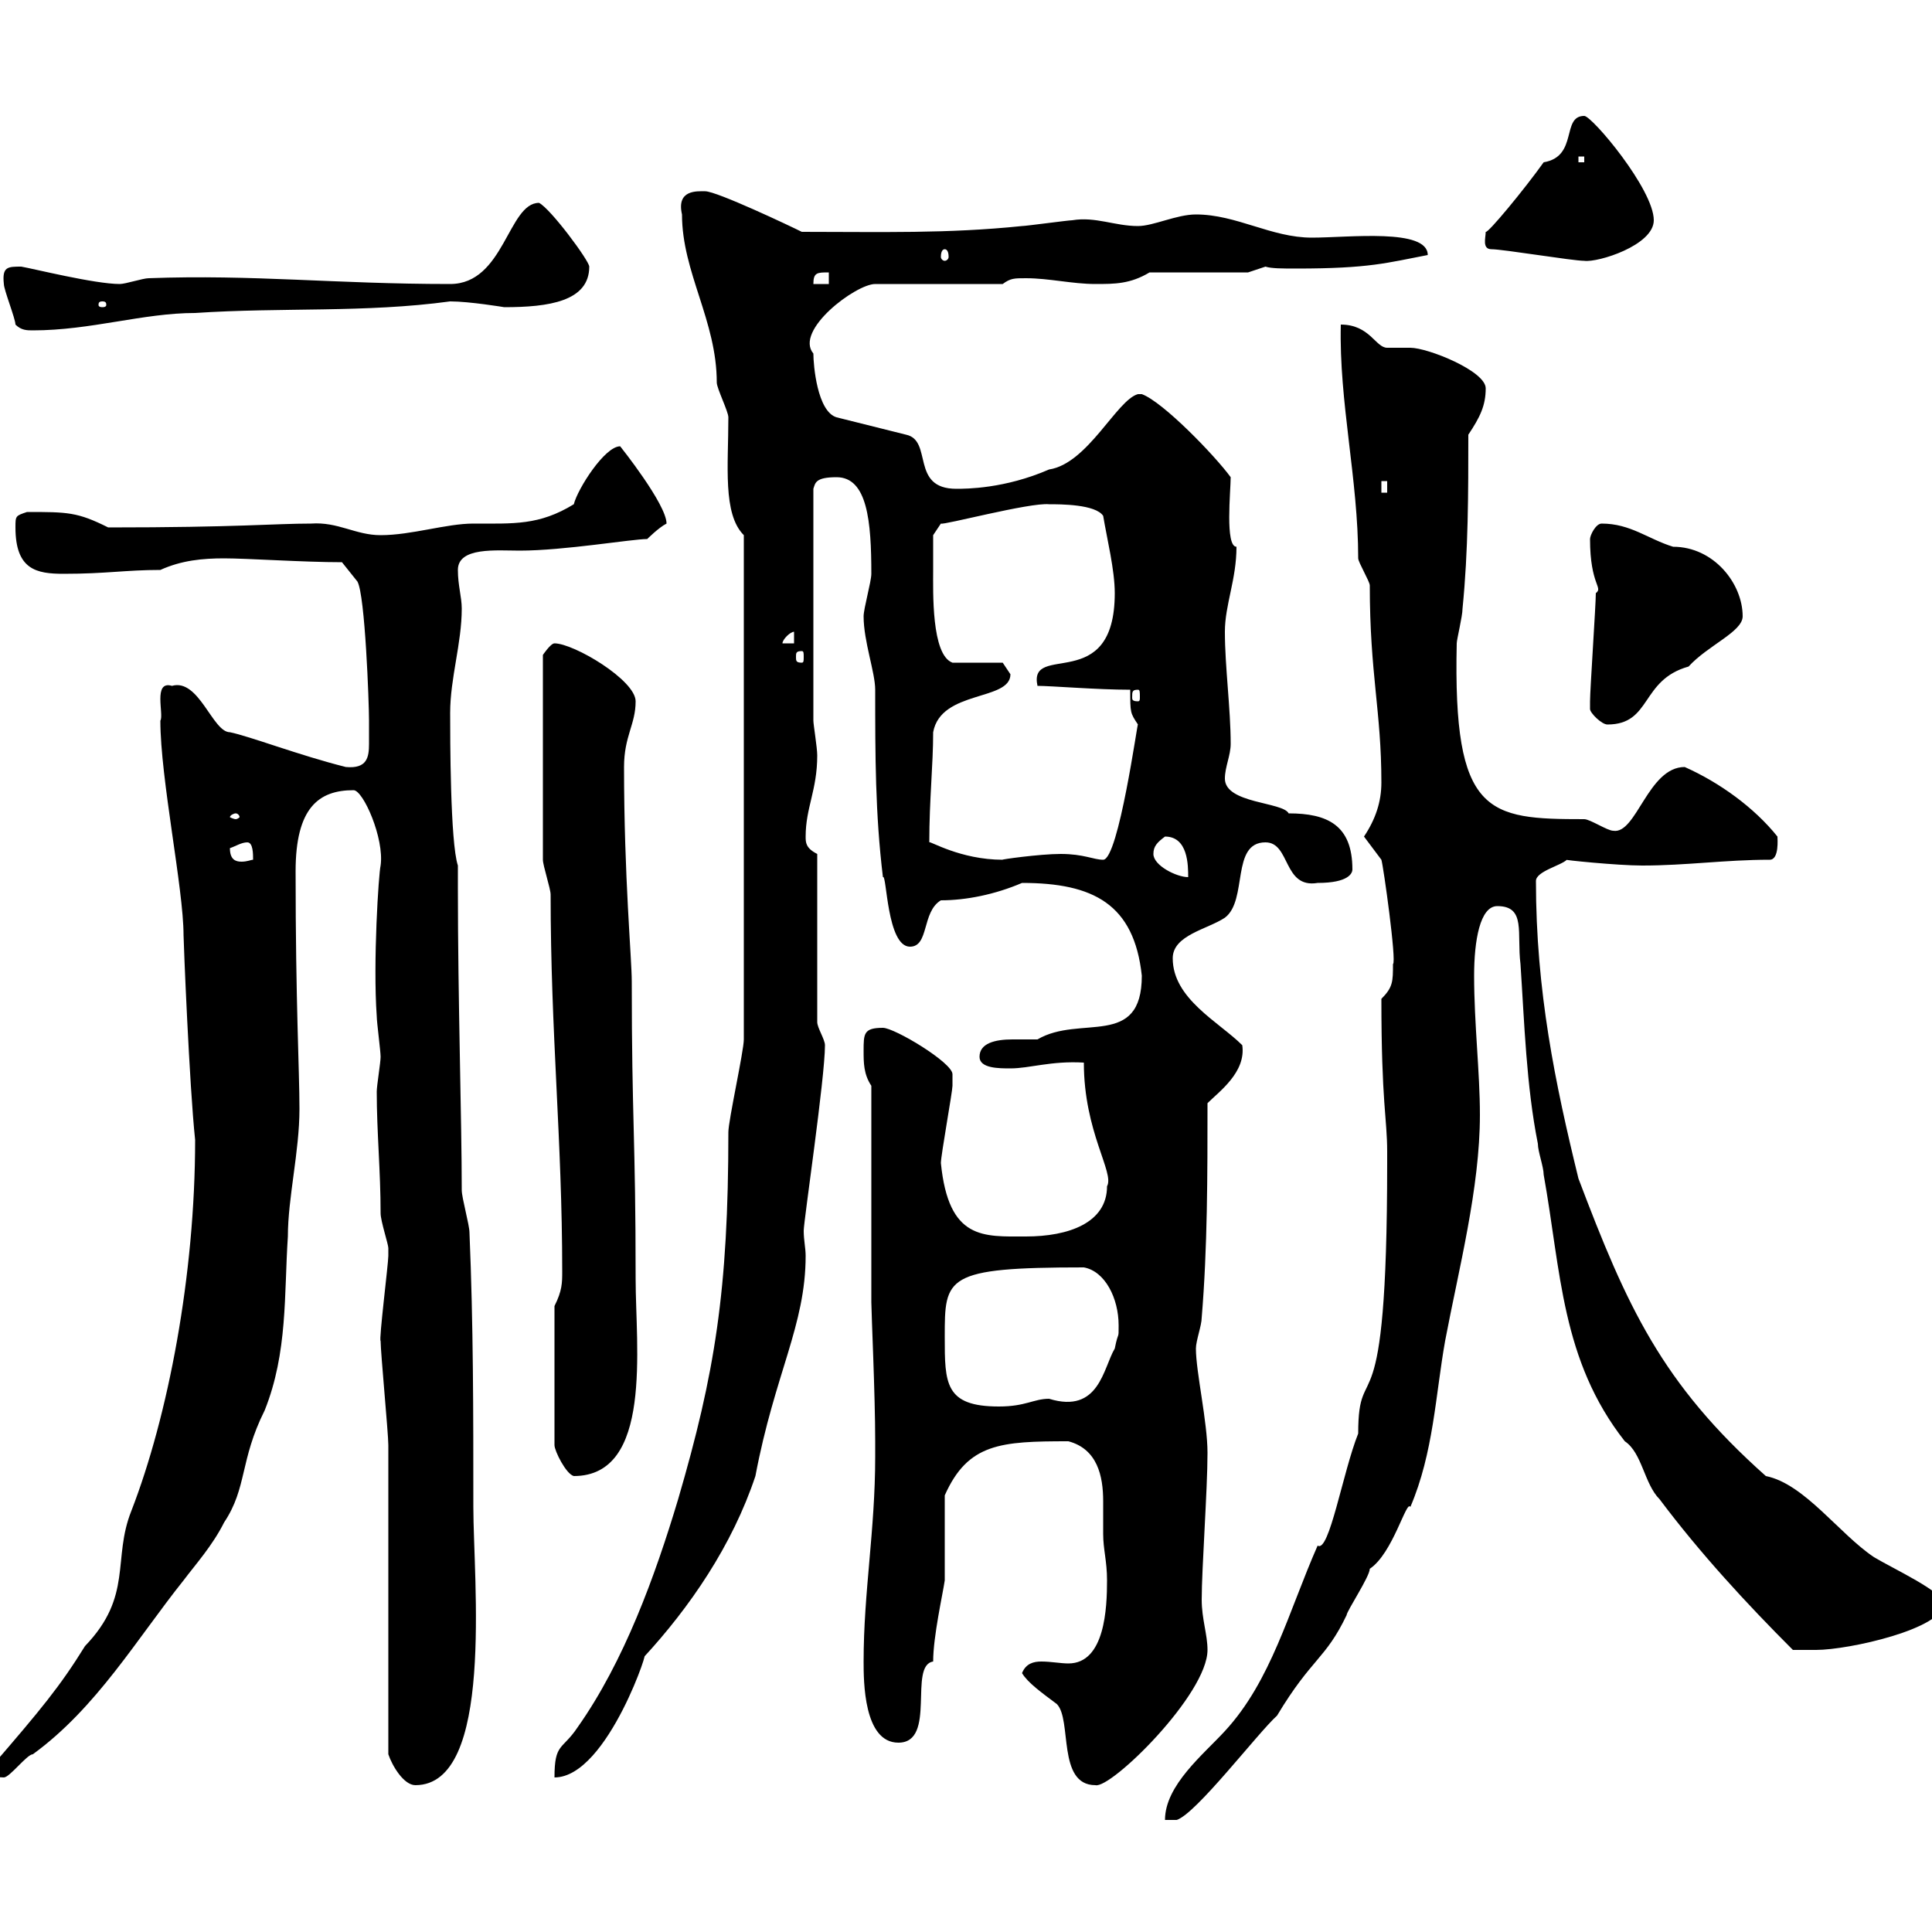 <svg xmlns="http://www.w3.org/2000/svg" xmlns:xlink="http://www.w3.org/1999/xlink" width="300" height="300"><path d="M215.40 178.80C215.40 178.80 215.40 180.60 215.40 180.60C215.40 224.10 210.90 210 210.90 222.60C208.50 228.60 206.40 241.20 204.60 240C200.10 250.20 197.40 261 190.20 268.80C186.90 272.40 180.90 277.20 180.90 282.60L182.70 282.60C185.70 281.70 195.30 269.10 198.30 266.40C203.70 257.40 205.80 257.70 209.10 250.80C209.10 250.20 212.70 244.80 212.70 243.60C216.30 241.20 218.40 232.80 219 234C222.60 225.60 222.90 216.60 224.40 208.20C226.50 197.10 229.80 184.50 229.80 173.10C229.80 166.50 228.90 159 228.90 151.50C228.90 146.10 229.80 140.70 232.50 140.70C237 140.70 235.50 144.90 236.10 149.70C236.70 158.70 237 168.60 238.80 177.60C238.80 178.80 239.70 181.20 239.70 182.40C242.40 197.40 242.40 211.20 252.30 223.80C255 225.60 255.30 230.40 257.70 232.80C264 241.20 271.20 249 278.40 256.20C279.60 256.20 280.50 256.20 282 256.20C287.10 256.20 301.80 252.90 301.80 249C301.80 247.20 294 243.60 291 241.80C285.60 238.20 280.20 230.40 274.20 229.20C258 214.80 252.60 202.80 245.10 183C241.50 168.30 238.50 153.90 238.50 136.80C238.50 135.30 242.40 134.40 243.30 133.50C242.40 133.50 251.10 134.40 255 134.40C261.90 134.40 267.90 133.50 274.80 133.50C276.30 133.50 276 130.20 276 129.90C272.40 125.40 267 121.50 261.60 119.10C255.90 119.10 254.10 129.60 250.50 129C249.60 129 246.90 127.20 246 127.20C231 127.20 225.60 126.60 226.20 99.90C226.20 99.30 227.10 95.70 227.10 94.50C228 85.50 228 76.50 228 67.50C229.80 64.80 230.70 63 230.70 60.30C230.70 57.60 221.70 54 219 54C219 54 215.40 54 215.40 54C213.60 54 212.70 50.40 208.20 50.40C207.90 62.40 210.90 74.40 210.90 86.70C210.90 87.30 212.70 90.30 212.70 90.90C212.70 104.70 214.50 110.40 214.50 121.50C214.50 124.50 213.60 127.20 211.80 129.90L214.50 133.50C214.80 134.40 216.90 149.40 216.30 149.70C216.30 152.40 216.30 153.30 214.50 155.10C214.50 171.30 215.40 173.70 215.40 178.80ZM60.30 272.40C60.90 274.20 62.70 277.20 64.50 277.20C76.80 277.20 73.50 245.40 73.50 234C73.50 219 73.50 205.80 72.90 191.40C72.90 190.20 71.70 186 71.70 184.80C71.70 174 71.10 155.10 71.10 138L71.10 134.40C69.90 130.80 69.90 114.30 69.90 110.70C69.90 105.30 71.70 99.90 71.70 94.50C71.70 92.70 71.10 90.90 71.10 88.50C71.10 84.90 77.10 85.50 80.70 85.50C87.60 85.50 98.10 83.70 100.50 83.70C100.50 83.70 102.30 81.90 103.50 81.30C103.50 78.30 96.30 69.30 96.30 69.30C93.90 69.30 89.70 75.90 89.10 78.30C83.70 81.60 79.80 81.30 73.50 81.30C69.30 81.30 63.90 83.10 59.10 83.10C55.20 83.10 52.50 81 48.30 81.30C42.60 81.30 36.90 81.90 16.80 81.90C12 79.50 10.50 79.50 4.20 79.50C2.40 80.10 2.40 80.10 2.40 81.90C2.40 88.50 5.70 89.10 9.90 89.10C16.50 89.10 19.50 88.50 24.90 88.50C28.20 87 31.50 86.70 34.80 86.70C38.40 86.70 47.10 87.30 53.10 87.30L55.50 90.30C56.70 92.40 57.30 109.20 57.30 111.90C57.30 112.80 57.30 114 57.30 115.50C57.30 117.60 57 119.40 53.70 119.10C46.50 117.30 38.70 114.30 35.70 113.70C33 113.70 30.90 105.30 26.70 106.50C23.70 105.60 25.50 111 24.90 111.90C24.90 120.90 28.50 138 28.50 145.20C28.50 146.10 29.40 168.60 30.30 177C30.30 198 26.10 219.90 20.40 234.60C17.40 242.10 20.70 247.80 13.20 255.60C9.30 261.90 6.30 265.50-1.20 274.20C-1.20 275.40-1.20 276 0.60 276C1.50 276 4.20 272.40 5.10 272.40C15 265.20 21.30 254.40 28.50 245.40C30.30 243 33 240 34.80 236.40C38.40 231 37.20 226.80 41.10 219C44.70 210 44.10 201 44.70 192C44.70 186 46.50 178.80 46.50 172.20C46.50 166.20 45.90 155.70 45.90 135.30C45.90 125.40 49.50 122.70 54.90 122.70C56.40 122.70 59.70 130.20 59.10 134.40C58.80 135.60 57.90 149.40 58.50 157.80C58.50 158.70 59.10 163.20 59.10 164.10C59.10 165 58.50 168.60 58.50 169.50C58.50 175.80 59.10 181.80 59.10 188.40C59.10 189.60 60.30 193.20 60.30 193.80C60.30 195 60.30 195 60.30 195C60.30 196.20 58.80 208.20 59.10 208.20C59.10 210 60.30 222.60 60.30 224.40C60.30 232.20 60.30 265.20 60.30 272.40ZM158.70 259.80C159.60 261.30 161.70 262.80 164.10 264.60C166.50 267 164.10 277.20 170.10 277.20C172.50 277.80 187.50 263.10 187.50 256.20C187.50 253.80 186.60 251.40 186.60 248.40C186.60 243.60 187.50 231.30 187.50 225.60C187.50 220.80 185.70 213 185.70 209.40C185.70 208.20 186.60 205.80 186.60 204.60C187.50 193.80 187.50 182.40 187.50 171.30C189.30 169.50 193.50 166.50 192.90 162.30C189.30 158.70 182.10 155.10 182.10 148.80C182.10 145.20 187.50 144.30 190.20 142.50C193.80 139.80 191.10 130.80 196.50 130.80C200.40 130.80 199.20 138 204.60 137.10C209.40 137.10 210 135.60 210 135C210 128.10 206.10 126.30 200.10 126.30C199.20 124.50 190.20 124.80 190.20 120.90C190.20 119.10 191.10 117.30 191.10 115.50C191.10 110.10 190.20 103.50 190.20 98.10C190.20 93.90 192 90 192 84.90C190.20 84.90 191.10 76.20 191.10 74.10C188.70 70.80 180.60 62.40 177.30 61.20L176.70 61.20C173.40 62.10 168.90 72 162.90 72.90C156 75.90 150 75.90 148.50 75.90C141.30 75.90 144.90 68.40 140.70 67.50L129.90 64.80C126.90 63.90 126.30 56.70 126.30 54.90C123.30 51.30 132.90 44.10 135.90 44.10L155.70 44.10C156.90 43.20 157.50 43.20 159.30 43.20C162.90 43.20 166.50 44.10 170.10 44.10C173.10 44.10 175.50 44.10 178.50 42.30L193.80 42.30L196.50 41.40C197.40 41.70 199.20 41.70 201.30 41.70C212.70 41.70 215.40 40.80 221.70 39.60C221.70 35.40 209.40 36.90 203.70 36.90C197.40 36.90 192 33.30 185.70 33.30C182.70 33.30 179.10 35.10 176.70 35.10C173.10 35.10 170.10 33.60 166.50 34.20C165.90 34.20 159.30 35.10 158.70 35.10C147 36.30 137.10 36 124.50 36C122.70 35.10 111.30 29.70 109.50 29.70C108.30 29.70 105 29.40 105.90 33.30C105.90 42.30 111.30 49.80 111.30 59.40C111.30 60.30 113.10 63.90 113.10 64.80C113.10 72.30 112.20 79.80 115.50 83.10L115.50 161.40C115.50 163.20 113.10 174 113.10 175.80C113.10 200.40 111 213.30 105.30 232.80C101.70 244.80 96.90 258 89.70 268.20C87.30 271.80 86.10 270.60 86.10 276C94.50 276 101.40 254.10 99.90 257.40C107.10 249.60 113.70 240 117.30 229.20C120.30 213.30 125.10 205.80 125.10 195C125.10 193.80 124.80 192.60 124.80 191.10C124.80 189.60 128.10 167.40 128.10 162.30C128.10 161.40 126.90 159.60 126.90 158.70L126.90 132.60C125.10 131.70 125.10 130.80 125.10 129.90C125.10 125.40 126.90 122.70 126.90 117.30C126.90 116.10 126.30 112.50 126.30 111.90L126.30 75.90C126.60 75 126.60 74.10 129.90 74.10C134.70 74.10 135.30 81 135.30 89.10C135.30 90.30 134.10 94.50 134.10 95.70C134.10 99.60 135.90 104.40 135.90 107.10C135.90 117.30 135.90 126.30 137.10 136.20C137.70 135.60 137.70 147 141.30 147C144.30 147 143.10 141.60 146.10 139.80C150 139.80 154.50 138.90 158.70 137.10C169.80 137.10 176.10 140.40 177.30 151.50C177.30 162.90 167.70 157.50 161.10 161.40C159.90 161.40 158.70 161.40 157.20 161.40C154.50 161.40 152.10 162 152.10 164.10C152.10 165.90 155.10 165.90 156.90 165.90C159.90 165.90 163.20 164.70 168.30 165C168.30 175.80 173.10 182.10 171.90 184.20C171.90 189.90 165.90 192 159.30 192C152.70 192 147.30 192.60 146.10 180.60C146.10 179.40 147.90 169.50 147.90 168.60C147.90 168.60 147.90 167.70 147.90 166.80C147.90 165 138.90 159.60 137.10 159.60C134.10 159.60 134.10 160.50 134.10 163.20C134.10 165 134.10 166.80 135.30 168.60L135.30 202.20C135.30 203.70 135.90 216.60 135.90 223.80L135.90 226.20C135.90 237.60 134.10 247.20 134.10 258C134.10 261 134.10 270.60 139.50 270.60C145.50 270.60 141 258.60 144.90 258C144.90 254.10 146.40 247.50 146.70 245.40C146.70 243.60 146.70 234 146.70 232.20C150.30 224.10 155.40 223.80 165.90 223.80C170.40 225 171.30 229.20 171.30 233.10C171.30 234.90 171.30 236.70 171.30 238.20C171.30 240.60 171.90 242.40 171.90 245.40C171.90 249.60 171.60 258.30 165.90 258.30C164.70 258.30 163.20 258 161.70 258C160.50 258 159.30 258.30 158.70 259.80ZM86.10 202.80L86.10 224.40C86.10 225.30 87.90 228.90 89.10 229.20C101.40 229.20 98.70 209.10 98.70 198.60C98.70 176.40 98.10 174 98.10 152.40C98.10 148.80 96.90 136.20 96.90 119.10C96.90 114.30 98.70 112.50 98.70 108.90C98.70 105.60 89.10 99.90 86.10 99.90C85.50 99.90 84.30 101.70 84.30 101.70L84.30 133.50C84.30 134.40 85.50 138 85.50 138.90C85.50 160.50 87.30 177 87.30 197.40C87.30 199.20 87.30 200.40 86.10 202.80ZM146.70 207.60C146.70 198.30 146.70 196.80 168.30 196.80C171.60 197.40 173.70 201.60 173.70 205.80C173.70 208.20 173.70 206.40 173.10 209.40C171.30 212.40 170.70 219.60 162.90 217.20C160.50 217.20 159.30 218.40 155.10 218.40C146.70 218.40 146.70 214.80 146.70 207.60ZM179.10 132.60C179.10 131.40 179.70 130.80 180.90 129.90C184.50 129.90 184.50 134.40 184.50 136.20C182.70 136.20 179.10 134.40 179.10 132.60ZM35.70 131.70C36.60 131.40 37.50 130.80 38.40 130.80C39.30 130.80 39.30 132.60 39.30 133.50C39 133.50 38.40 133.80 37.50 133.80C36.60 133.80 35.70 133.50 35.70 131.70ZM144.30 130.80C144.30 124.20 144.90 118.80 144.90 113.70C146.10 107.10 156.90 108.90 156.90 104.70C156.90 104.70 155.70 102.90 155.70 102.90L147.90 102.90C144.60 101.70 144.90 91.80 144.90 88.50C144.90 86.70 144.90 83.10 144.90 83.10L146.10 81.30C146.40 81.60 159.90 78 162.90 78.30C164.70 78.30 170.10 78.30 171.30 80.10C171.90 83.70 173.10 88.50 173.10 92.10C173.10 108 159.60 99.60 161.10 106.50C163.20 106.50 170.40 107.10 175.50 107.10C175.50 110.70 175.50 110.70 176.70 112.50C176.70 111.60 173.70 133.50 171.30 133.50C169.80 133.50 168.30 132.60 164.70 132.60C161.40 132.60 155.10 133.50 155.70 133.50C149.10 133.50 144.30 130.50 144.30 130.80ZM36.60 126.30C36.90 126.30 37.20 126.60 37.20 126.90C37.20 126.90 36.90 127.20 36.60 127.20C36.30 127.20 35.70 126.90 35.70 126.90C35.70 126.60 36.30 126.30 36.60 126.30ZM246.90 110.10C246.90 110.70 248.70 112.50 249.60 112.50C256.50 112.50 254.70 105.60 262.20 103.50C265.20 100.20 270.60 98.10 270.60 95.70C270.60 90.60 266.10 84.90 259.80 84.90C255.90 83.70 253.20 81.30 248.70 81.30C247.80 81.30 246.90 83.10 246.90 83.70C246.90 90.90 249 91.20 247.80 92.10C247.80 93.90 246.90 107.10 246.90 108.90C246.90 108.90 246.90 110.10 246.90 110.10ZM176.70 107.10C177 107.10 177 107.40 177 108.30C177 108.60 177 108.90 176.70 108.90C175.80 108.90 175.80 108.60 175.80 108.30C175.80 107.40 175.80 107.10 176.70 107.10ZM124.50 101.10C124.80 101.10 124.80 101.40 124.80 102C124.80 102.60 124.80 102.90 124.50 102.90C123.60 102.90 123.60 102.60 123.60 102C123.60 101.40 123.60 101.10 124.50 101.10ZM123.30 98.10L123.30 99.90L121.50 99.90C121.50 99.30 122.70 98.10 123.30 98.10ZM214.50 74.70L215.40 74.70L215.40 76.50L214.50 76.50ZM2.40 50.40C3.30 51.30 4.20 51.30 5.10 51.30C14.10 51.30 22.20 48.60 30.30 48.60C43.80 47.70 56.70 48.60 69.90 46.80C72.90 46.80 78.30 47.70 78.30 47.70C85.20 47.70 91.50 46.80 91.50 41.40C91.50 40.50 85.50 32.40 83.70 31.50C78.90 31.50 78.30 44.10 69.90 44.10C51.90 44.10 39.30 42.60 23.10 43.20C22.20 43.20 19.50 44.10 18.60 44.10C14.70 44.10 5.10 41.70 3.30 41.40C1.20 41.40 0.30 41.40 0.60 44.10C0.60 45 2.40 49.50 2.40 50.40ZM15.90 46.80C16.50 46.80 16.50 47.10 16.50 47.40C16.50 47.40 16.50 47.70 15.90 47.70C15.30 47.70 15.30 47.40 15.30 47.40C15.30 47.10 15.30 46.80 15.90 46.80ZM128.70 42.30L128.70 44.10L126.30 44.10C126.30 42.30 126.90 42.30 128.70 42.30ZM231.60 38.70C233.40 38.70 244.20 40.50 246 40.50C248.10 40.80 256.80 38.10 256.80 34.20C256.80 29.40 247.20 18 246 18C242.40 18 245.10 24.30 239.70 25.20C236.70 29.40 231 36.30 230.70 36C230.70 36.90 230.10 38.70 231.60 38.70ZM146.70 38.70C147 38.70 147.30 39 147.30 39.90C147.30 40.20 147 40.50 146.70 40.50C146.40 40.50 146.10 40.20 146.10 39.90C146.10 39 146.40 38.70 146.70 38.70ZM245.10 24.30L246 24.30L246 25.20L245.10 25.20Z"/></svg>
